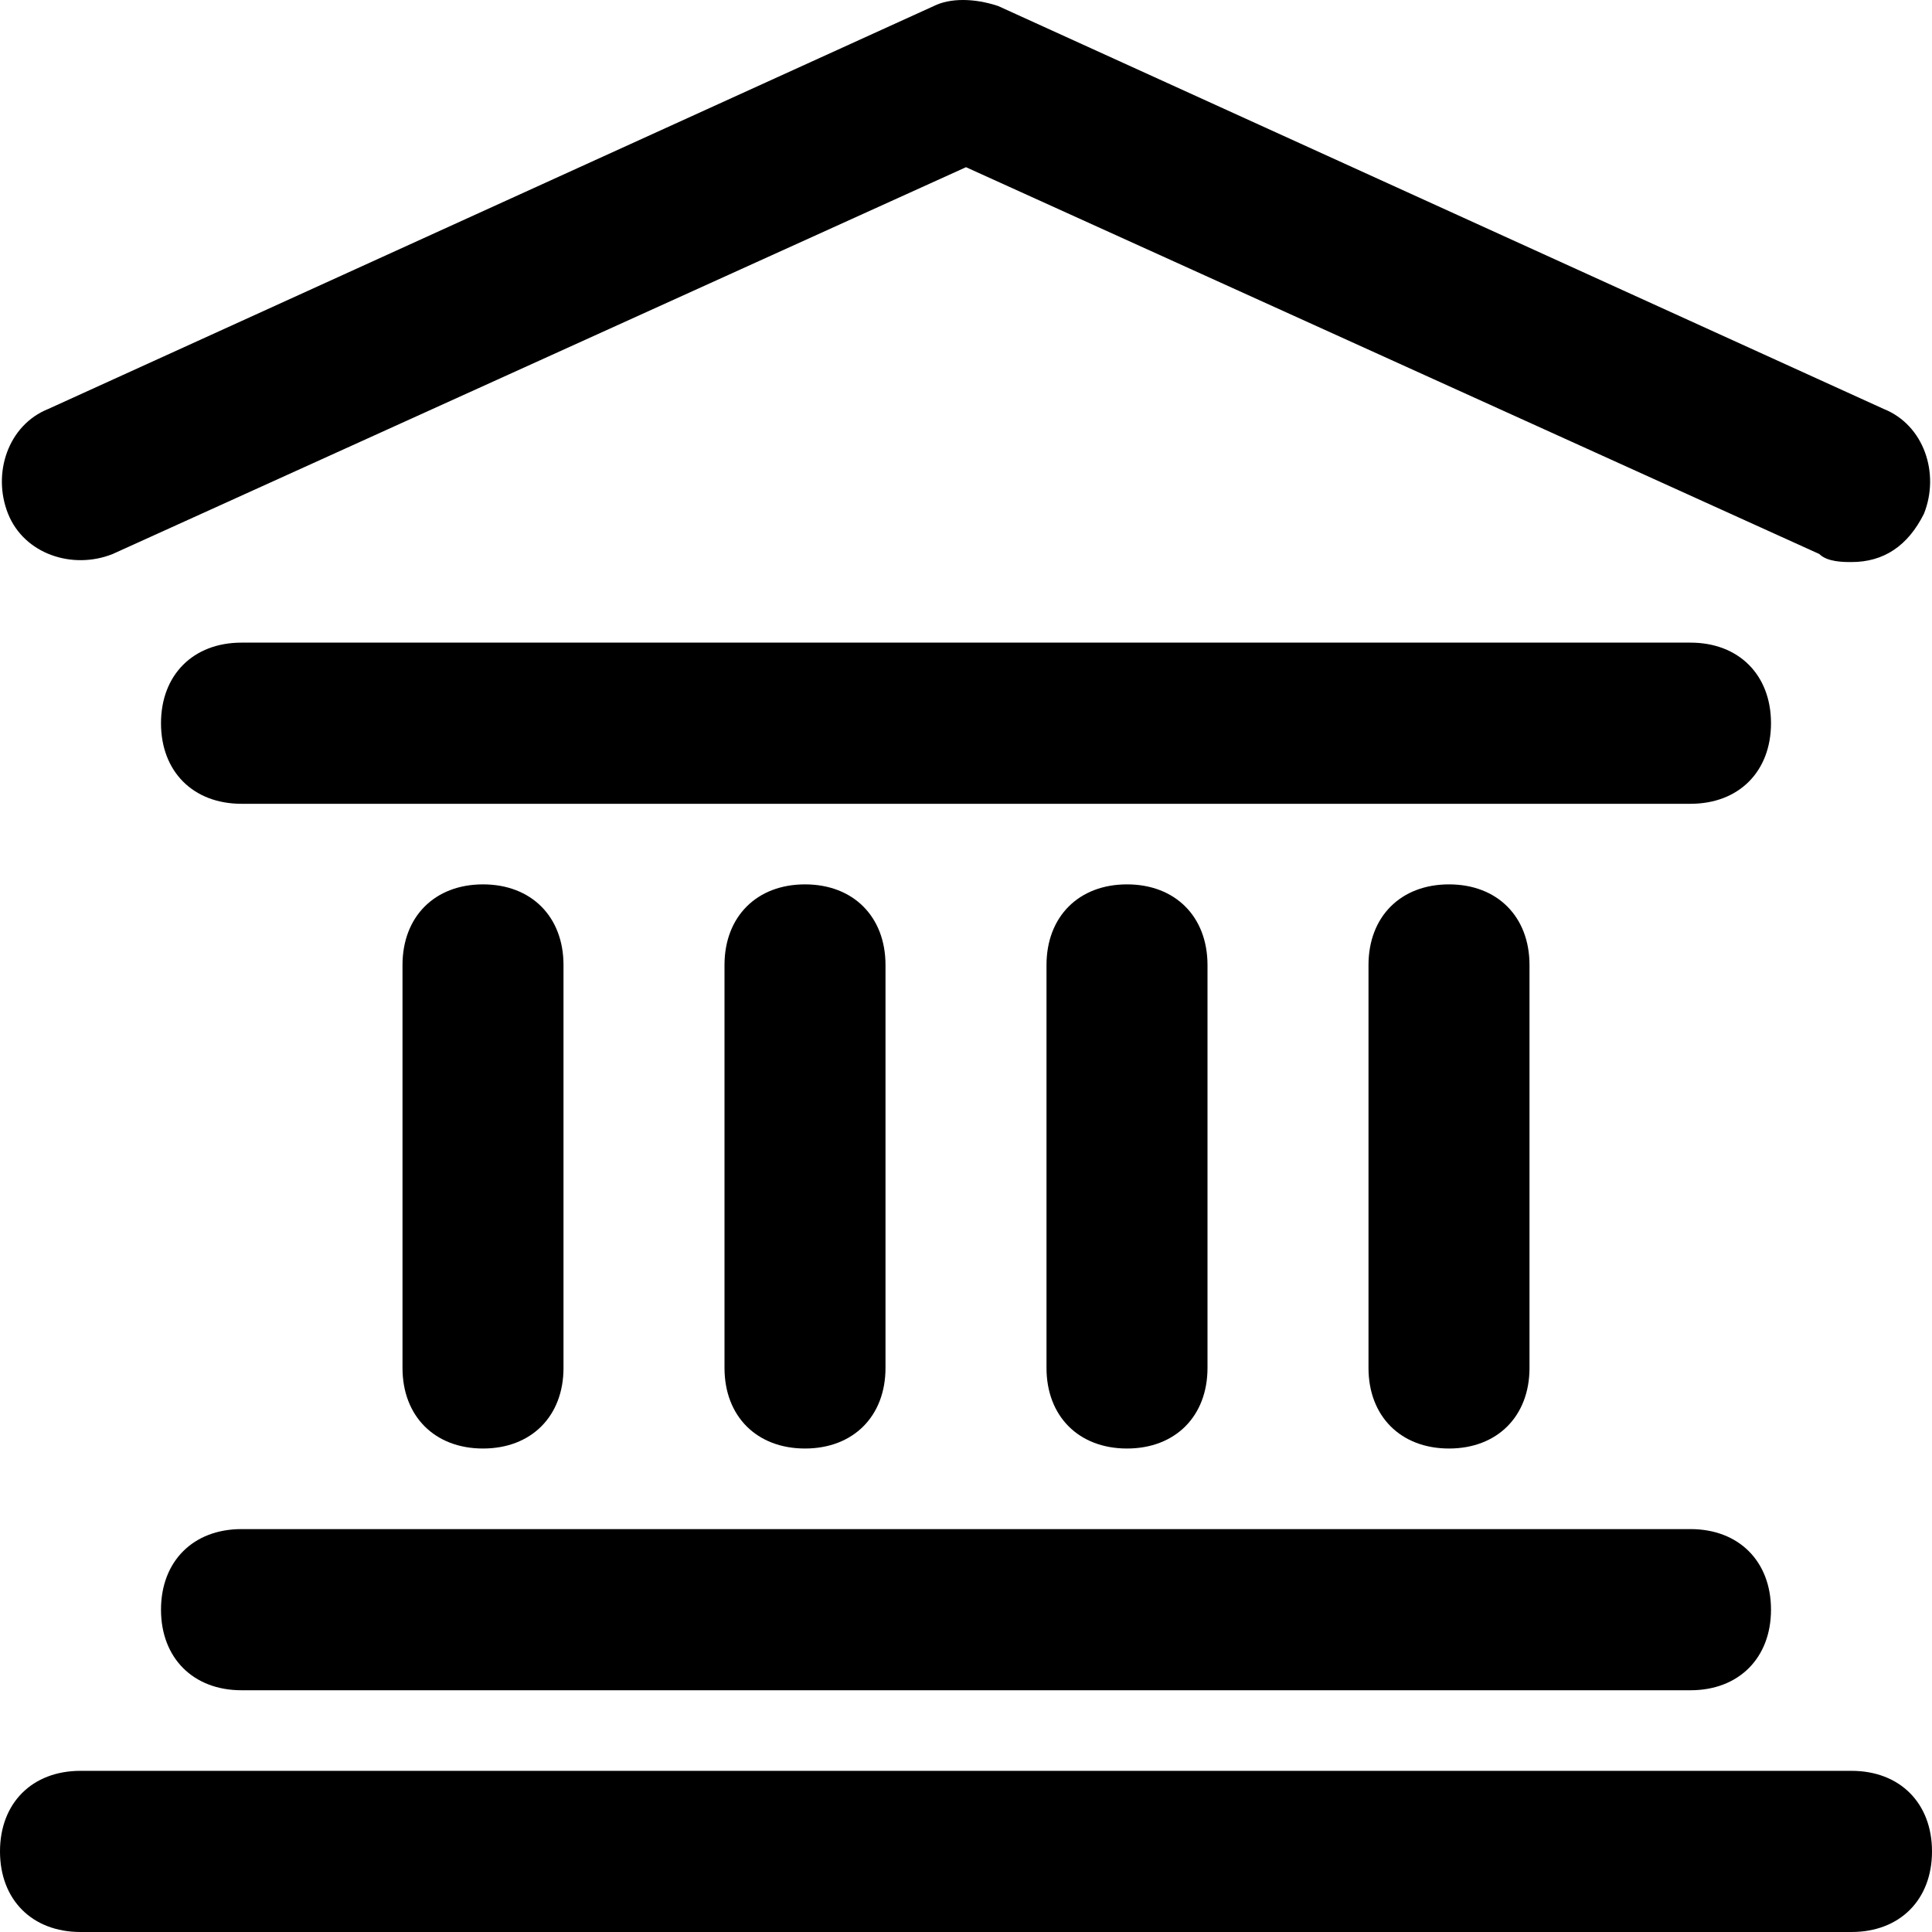<svg width="24" height="24" viewBox="0 0 24 24" fill="none" xmlns="http://www.w3.org/2000/svg">
<g clip-path="url(#clip0_3001_8492)">
<path d="M11 16.993V11.988C11 11.387 10.6 10.986 10 10.986C9.4 10.986 9 11.387 9 11.988V16.993C9 17.593 9.4 17.994 10 17.994C10.6 17.994 11 17.593 11 16.993Z" fill="black"/>
<path d="M15 16.993V11.988C15 11.387 14.6 10.986 14 10.986C13.4 10.986 13 11.387 13 11.988V16.993C13 17.593 13.4 17.994 14 17.994C14.6 17.994 15 17.593 15 16.993Z" fill="black"/>
<path d="M19 16.993V11.988C19 11.387 18.6 10.986 18 10.986C17.4 10.986 17 11.387 17 11.988V16.993C17 17.593 17.4 17.994 18 17.994C18.6 17.994 19 17.593 19 16.993Z" fill="black"/>
<path d="M7 16.993V11.988C7 11.387 6.6 10.986 6 10.986C5.4 10.986 5 11.387 5 11.988V16.993C5 17.593 5.4 17.994 6 17.994C6.6 17.994 7 17.593 7 16.993Z" fill="black"/>
<path d="M1.4 6.882L12 2.077L22.6 6.882C22.7 6.982 22.9 6.982 23 6.982C23.4 6.982 23.7 6.782 23.9 6.382C24.1 5.881 23.9 5.28 23.4 5.08L12.4 0.075C12.1 -0.025 11.8 -0.025 11.6 0.075L0.6 5.08C0.1 5.28 -0.1 5.881 0.1 6.382C0.3 6.882 0.9 7.082 1.4 6.882Z" fill="black"/>
<path d="M23 21.998H1C0.4 21.998 0 22.398 0 22.999C0 23.6 0.4 24 1 24H23C23.6 24 24 23.6 24 22.999C24 22.398 23.6 21.998 23 21.998Z" fill="black"/>
<path d="M2 19.996C2 20.596 2.4 20.997 3 20.997H21C21.6 20.997 22 20.596 22 19.996C22 19.395 21.6 18.995 21 18.995H3C2.4 18.995 2 19.395 2 19.996Z" fill="black"/>
<path d="M21 7.983H3C2.4 7.983 2 8.384 2 8.984C2 9.585 2.4 9.985 3 9.985H21C21.6 9.985 22 9.585 22 8.984C22 8.384 21.6 7.983 21 7.983Z" fill="black"/>
</g>
<defs>
<clipPath id="clip0_3001_8492">
<rect width="24" height="24" fill="white"/>
</clipPath>
</defs>
</svg>
